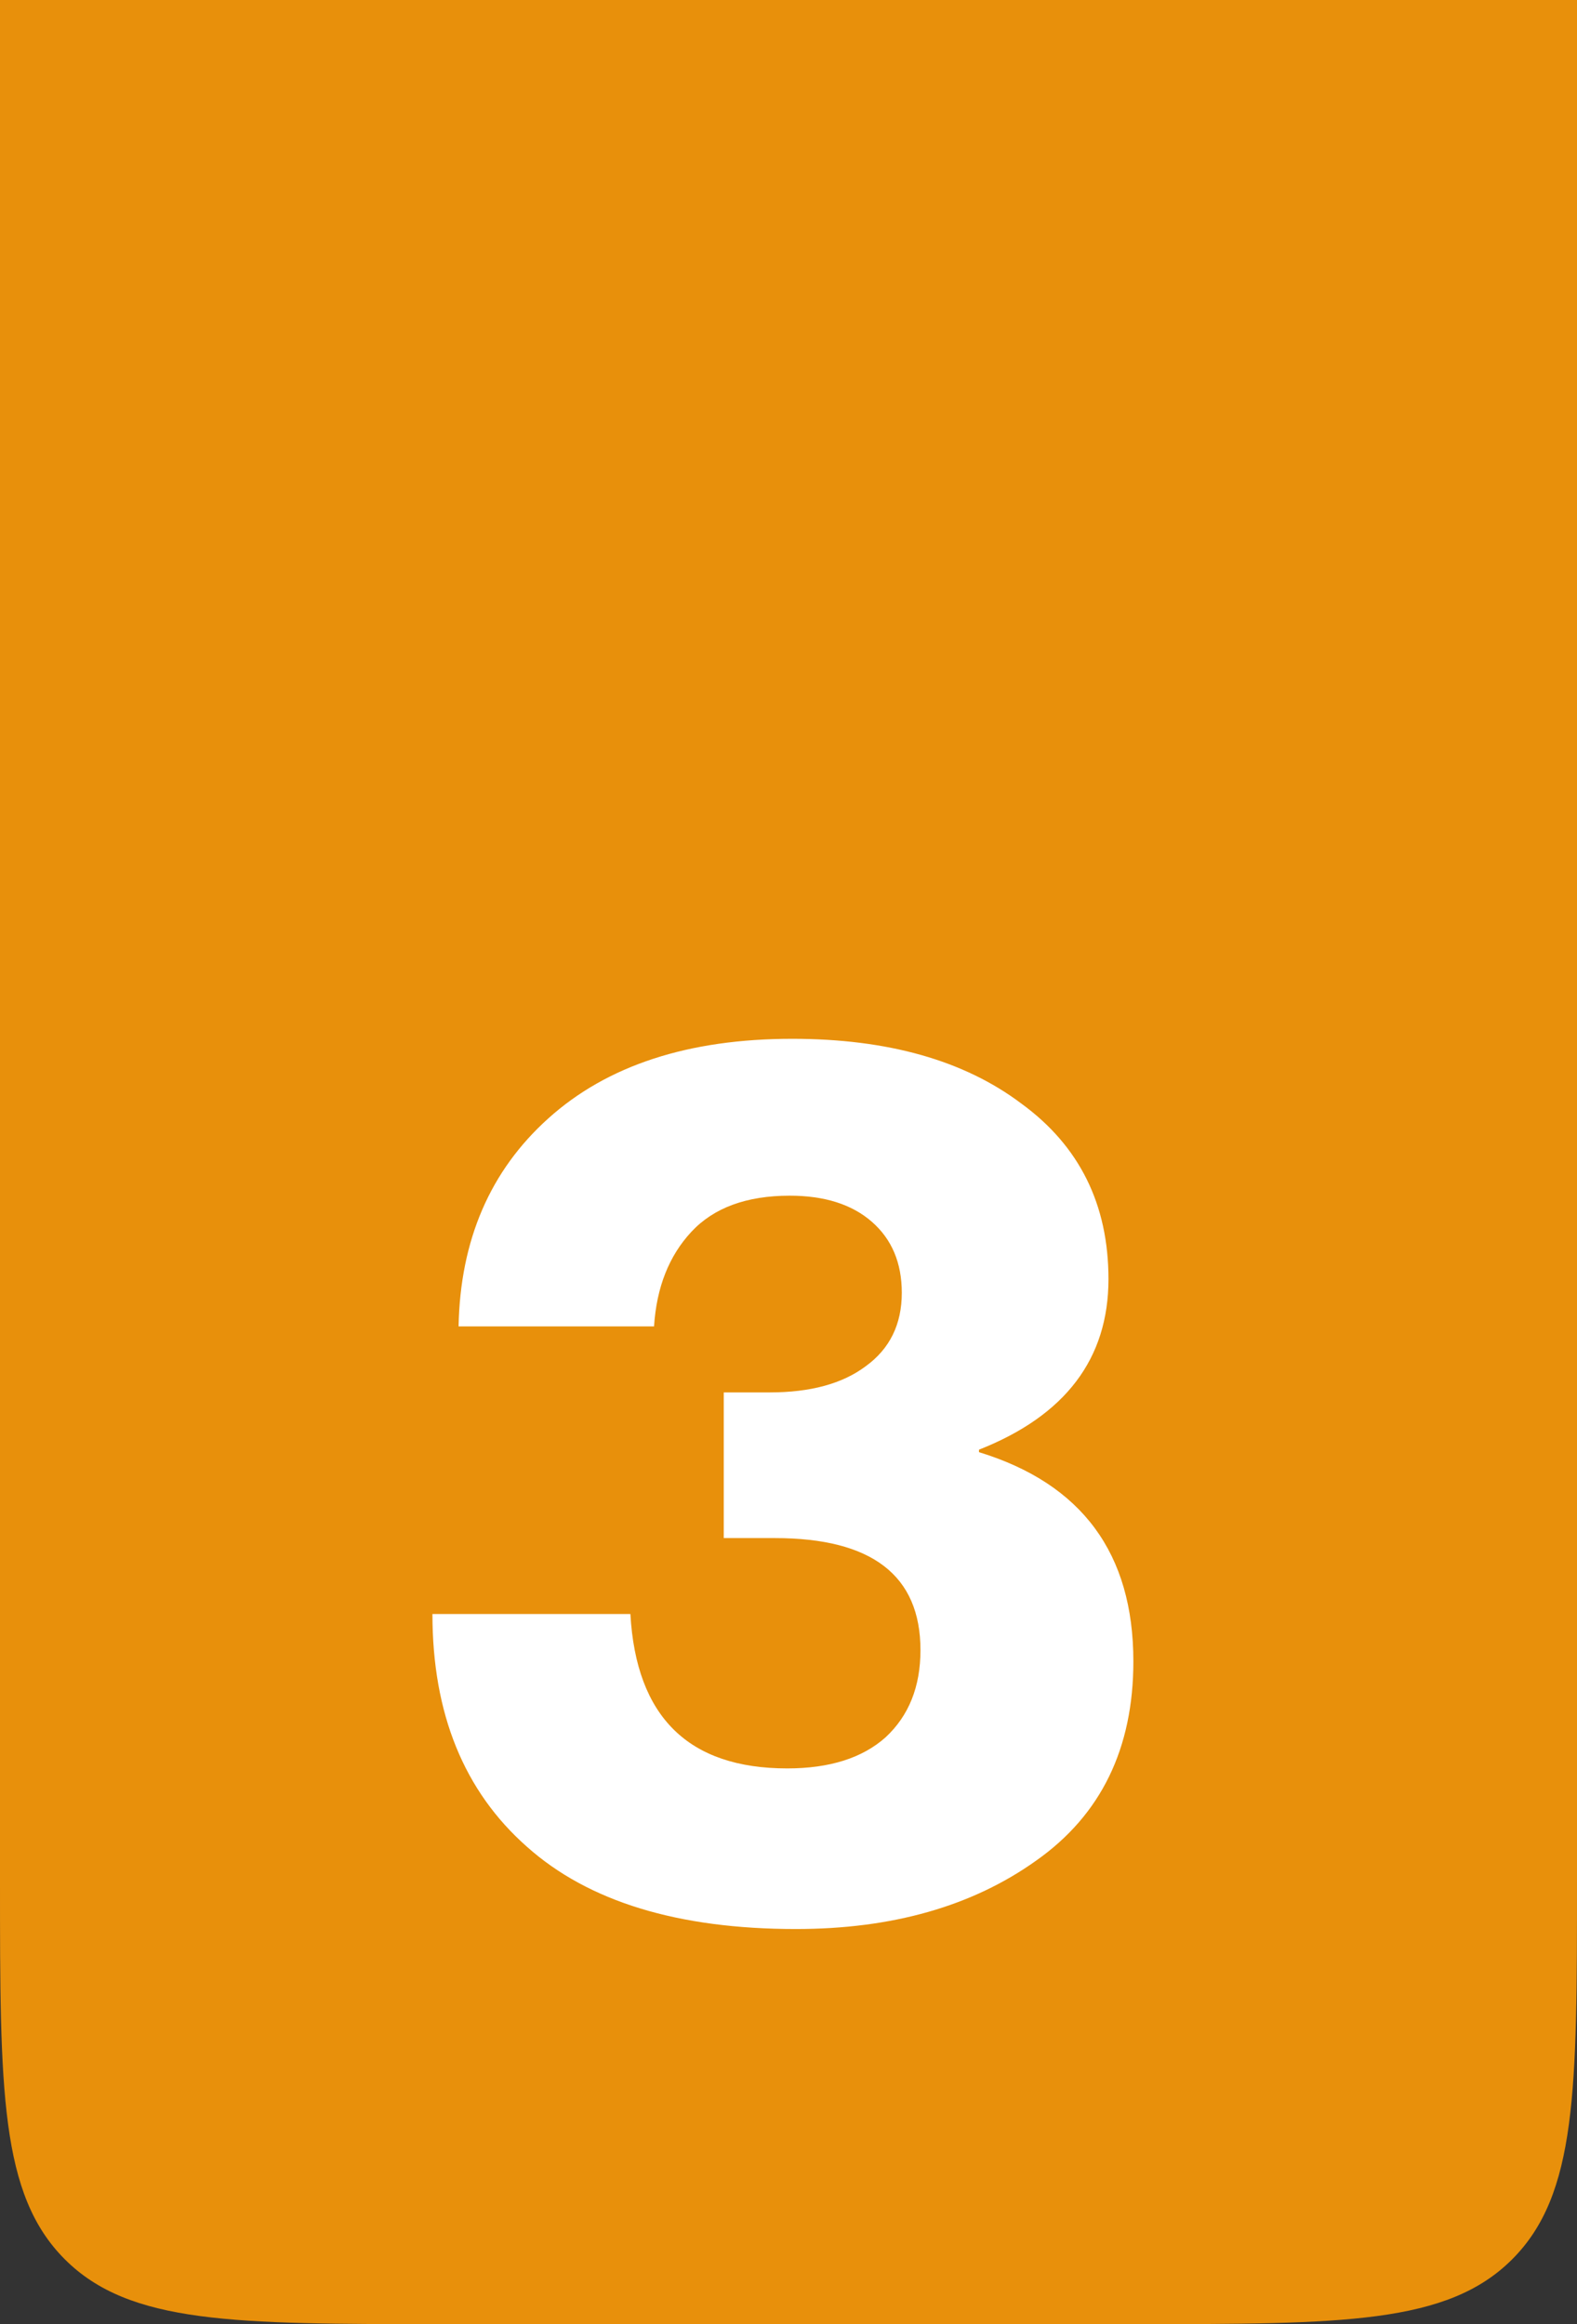 <svg width="57" height="84" viewBox="0 0 57 84" fill="none" xmlns="http://www.w3.org/2000/svg">
<rect x="0" y="0" width="57" height="84" fill="#333333" stroke="none"/>
<path d="M0 0H57V68C57 75.543 57 79.314 54.657 81.657C52.314 84 48.542 84 41 84H16C8.458 84 4.686 84 2.343 81.657C0 79.314 0 75.543 0 68V0Z" fill="#E8900B"/>
<path d="M28.77 69.72C24.51 69.72 21.27 68.73 19.05 66.75C16.77 64.74 15.63 61.935 15.63 58.335H22.785C22.995 62.055 24.885 63.915 28.455 63.915C29.985 63.915 31.17 63.54 32.01 62.79C32.85 62.01 33.27 60.96 33.27 59.64C33.27 56.94 31.515 55.59 28.005 55.59H26.16V50.325H27.825C29.295 50.325 30.45 50.01 31.29 49.38C32.16 48.75 32.595 47.865 32.595 46.725C32.595 45.645 32.235 44.79 31.515 44.16C30.795 43.53 29.805 43.215 28.545 43.215C26.985 43.215 25.8 43.65 24.99 44.52C24.18 45.39 23.73 46.53 23.64 47.94H16.575C16.635 44.82 17.715 42.315 19.815 40.425C21.945 38.505 24.885 37.545 28.635 37.545C32.085 37.545 34.845 38.325 36.915 39.885C39.015 41.415 40.065 43.53 40.065 46.23C40.065 49.11 38.505 51.165 35.385 52.395V52.485C39.105 53.625 40.965 56.145 40.965 60.045C40.965 63.195 39.795 65.595 37.455 67.245C35.145 68.895 32.25 69.72 28.77 69.72Z" fill="white"/>
</svg>
